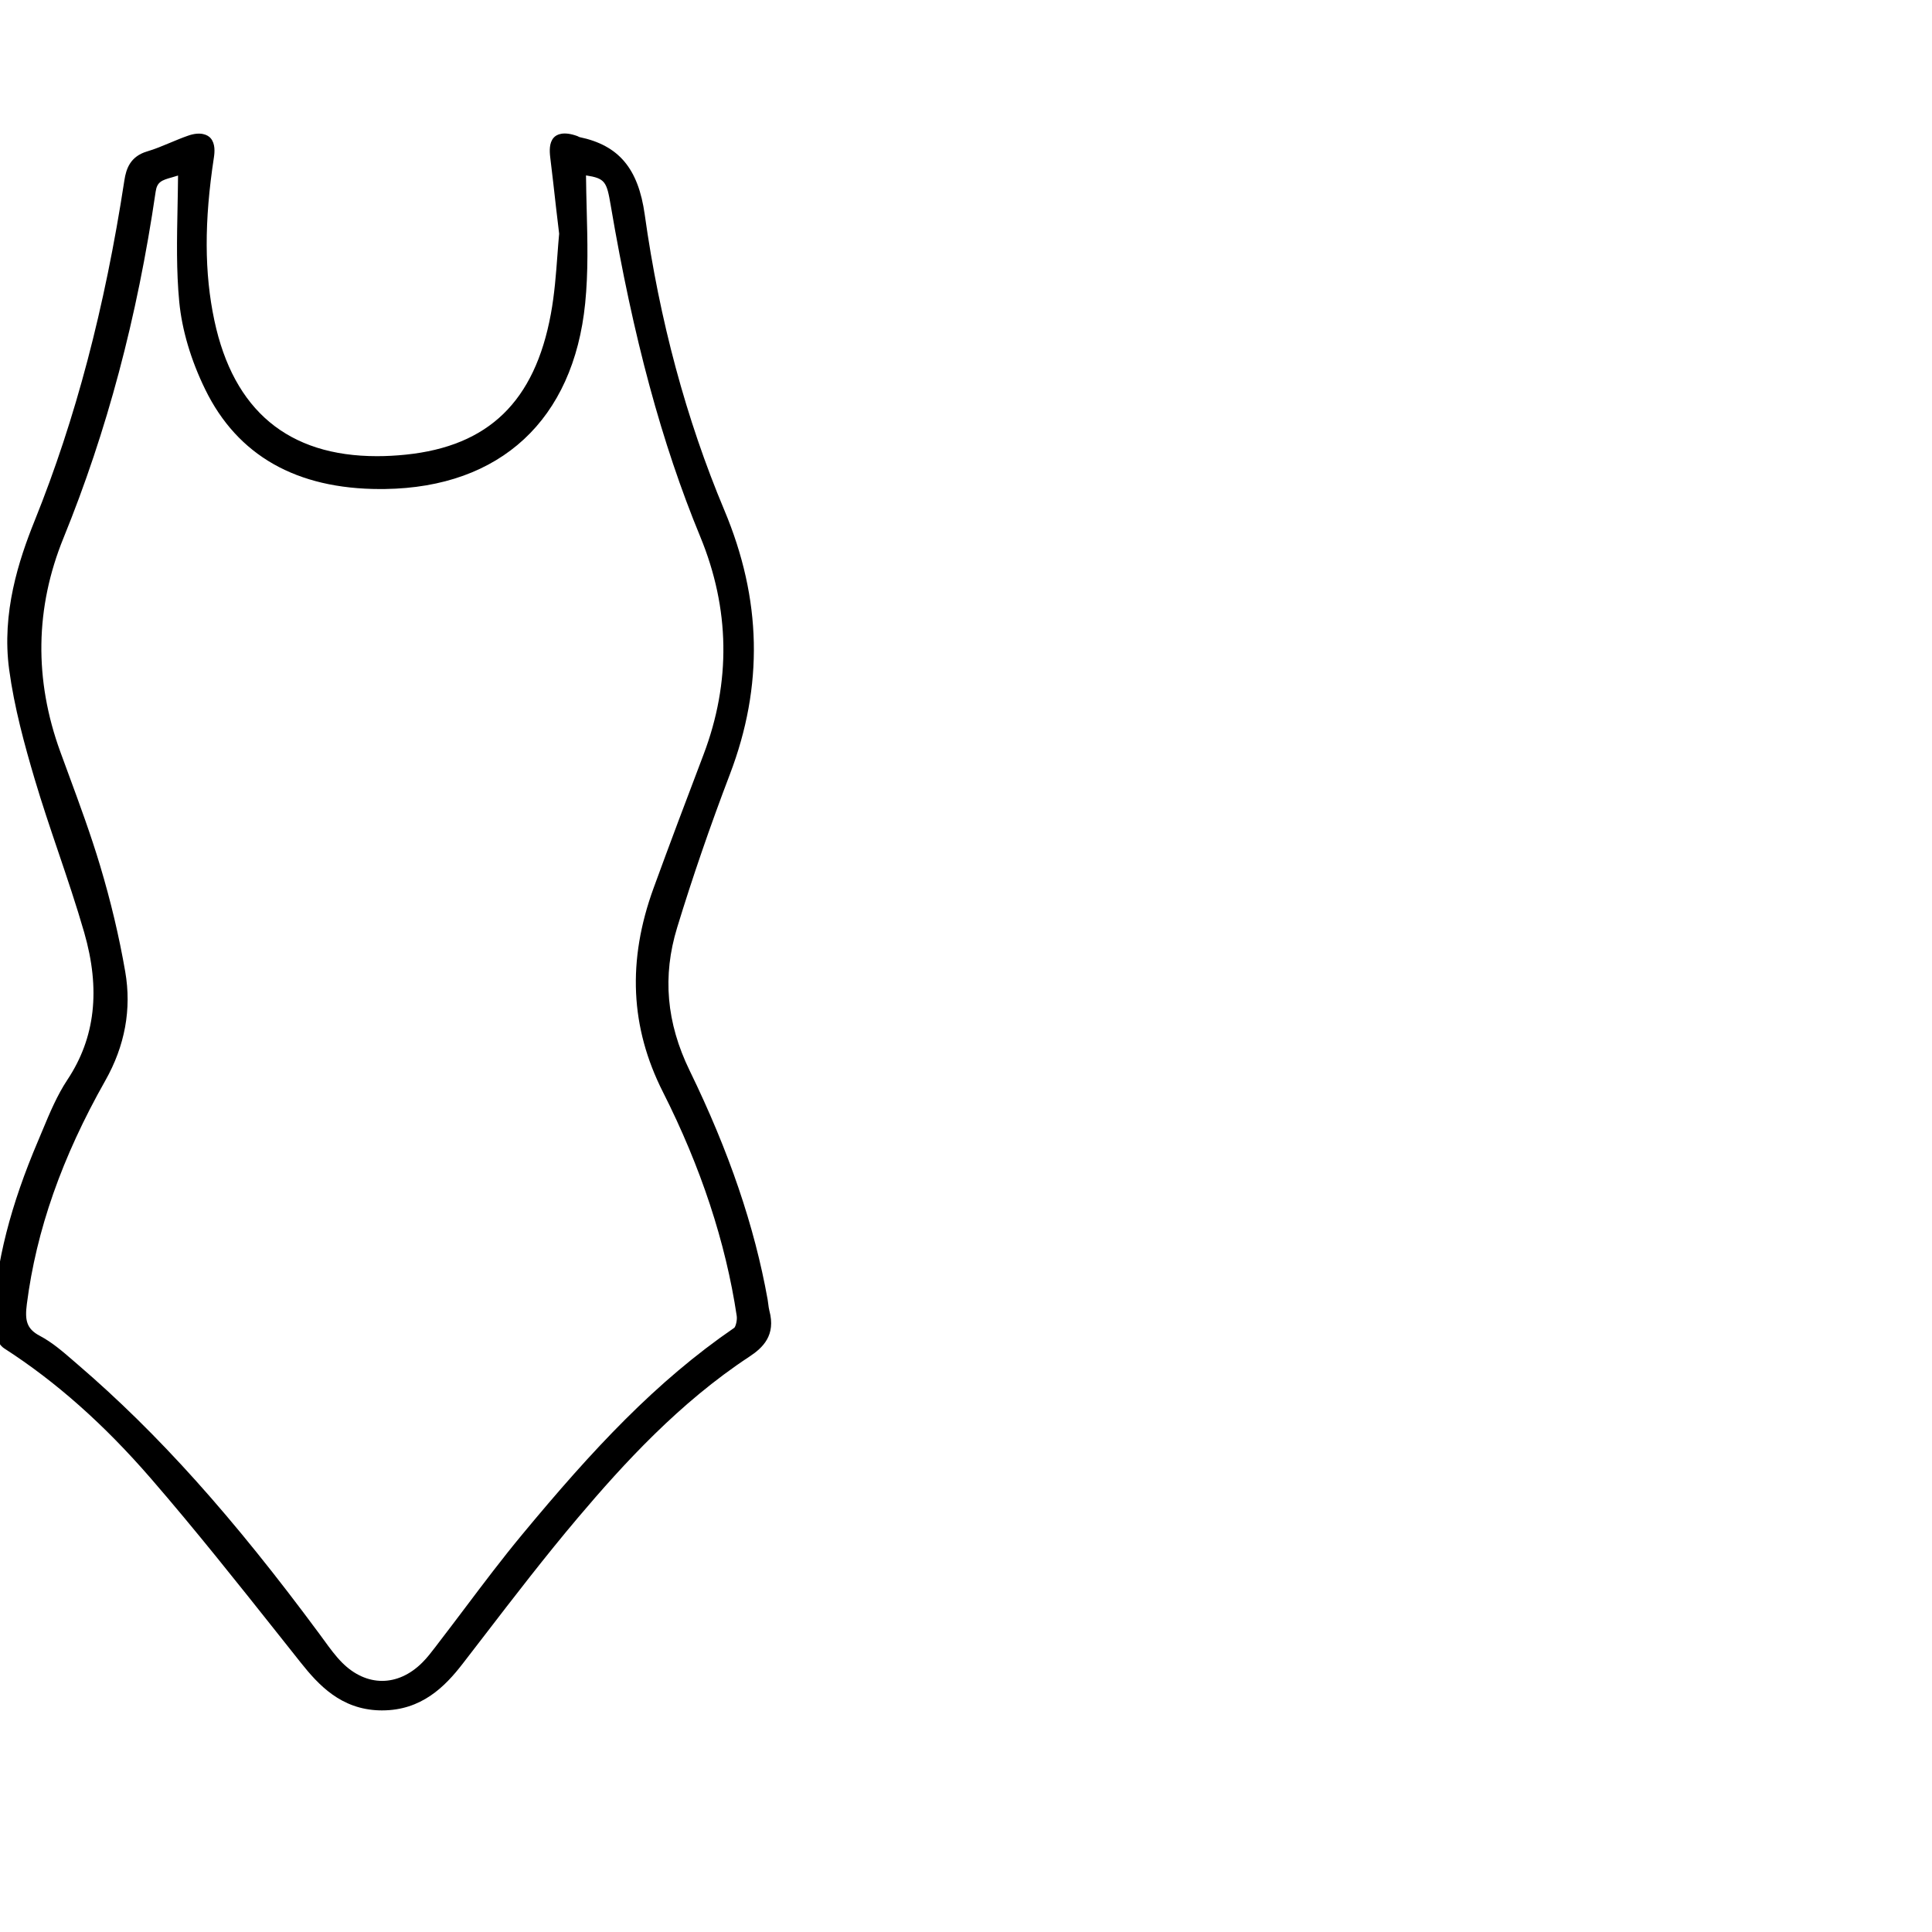 <?xml version="1.0" encoding="utf-8"?>
<!-- Generator: Adobe Illustrator 16.0.0, SVG Export Plug-In . SVG Version: 6.00 Build 0)  -->
<!DOCTYPE svg PUBLIC "-//W3C//DTD SVG 1.1//EN" "http://www.w3.org/Graphics/SVG/1.1/DTD/svg11.dtd">
<svg version="1.1" id="Camada_1" xmlns="http://www.w3.org/2000/svg" xmlns:xlink="http://www.w3.org/1999/xlink" x="0px" y="0px"
	 width="70px" height="70px" viewBox="0 0 70 70" enable-background="new 0 0 70 70" xml:space="preserve">
<path d="M27.876,47.489c-0.02-0.075-0.029-0.153-0.039-0.232c-0.007-0.057-0.015-0.113-0.024-0.171
	c-0.473-2.649-1.397-5.363-2.825-8.295c-0.844-1.733-0.992-3.429-0.453-5.185c0.552-1.808,1.195-3.676,1.911-5.554
	c1.222-3.206,1.155-6.338-0.205-9.575c-1.378-3.282-2.348-6.883-2.881-10.703c-0.234-1.673-0.942-2.511-2.365-2.807L20.917,4.93
	c-0.501-0.183-0.752-0.06-0.856,0.059c-0.166,0.188-0.153,0.484-0.124,0.72c0.073,0.59,0.139,1.182,0.215,1.857l0.107,0.902
	c-0.023,0.241-0.042,0.504-0.063,0.781c-0.049,0.659-0.104,1.407-0.238,2.131c-0.585,3.167-2.256,4.785-5.258,5.093
	c-0.357,0.037-0.706,0.055-1.039,0.055c0,0,0,0,0,0c-3.217,0-5.2-1.655-5.894-4.917C7.402,9.895,7.396,8.02,7.749,5.712
	c0.032-0.207,0.054-0.505-0.117-0.705C7.528,4.885,7.265,4.756,6.811,4.917C6.593,4.993,6.38,5.082,6.167,5.171
	C5.882,5.29,5.613,5.403,5.334,5.485C4.72,5.666,4.571,6.115,4.507,6.531c-0.71,4.633-1.773,8.666-3.249,12.329
	c-0.578,1.434-1.205,3.345-0.926,5.402c0.186,1.372,0.555,2.719,0.926,3.972c0.265,0.893,0.568,1.788,0.861,2.653
	c0.32,0.945,0.65,1.921,0.93,2.892c0.6,2.077,0.402,3.823-0.605,5.34c-0.374,0.564-0.64,1.2-0.896,1.815l-0.16,0.382
	c-1.01,2.367-1.529,4.407-1.635,6.419c-0.017,0.322,0.077,0.912,0.402,1.121c1.873,1.207,3.611,2.748,5.314,4.714
	c1.591,1.837,3.131,3.777,4.62,5.652l0.804,1.013c0.65,0.818,1.46,1.694,2.853,1.735l0.099,0.001c1.422,0,2.274-0.855,2.919-1.692
	l0.736-0.955c1.108-1.442,2.254-2.933,3.446-4.342c1.646-1.945,3.669-4.159,6.202-5.826C27.643,48.831,28.116,48.379,27.876,47.489z
	 M26.605,48.108c-2.84,1.948-5.127,4.404-7.688,7.494c-0.714,0.86-1.398,1.768-2.059,2.645c-0.328,0.435-0.656,0.87-0.989,1.302
	l-0.078,0.103c-0.161,0.21-0.312,0.408-0.487,0.582c-0.887,0.889-2.03,0.89-2.912,0.003c-0.24-0.242-0.443-0.521-0.657-0.816
	l-0.157-0.214c-3.145-4.254-5.849-7.269-8.766-9.772l-0.162-0.14c-0.373-0.323-0.758-0.657-1.205-0.894
	c-0.495-0.259-0.546-0.579-0.472-1.156c0.342-2.67,1.271-5.315,2.839-8.087c0.717-1.266,0.96-2.596,0.725-3.953
	c-0.22-1.272-0.527-2.564-0.911-3.842c-0.334-1.116-0.743-2.226-1.138-3.299l-0.304-0.828c-0.951-2.611-0.913-5.215,0.115-7.741
	c1.577-3.872,2.67-7.977,3.34-12.549C5.69,6.591,5.857,6.53,6.231,6.426c0.071-0.02,0.145-0.041,0.22-0.066
	C6.448,6.742,6.44,7.12,6.433,7.494c-0.024,1.187-0.046,2.308,0.061,3.438c0.098,1.02,0.423,2.119,0.942,3.179
	c1.17,2.395,3.306,3.608,6.346,3.608l0.165-0.001c4.186-0.058,6.83-2.51,7.255-6.729c0.114-1.128,0.084-2.281,0.055-3.396
	c-0.011-0.413-0.021-0.826-0.025-1.238c0.699,0.108,0.75,0.233,0.895,1.083c0.817,4.809,1.848,8.623,3.243,12.003
	c1.079,2.614,1.118,5.273,0.118,7.905c-0.611,1.608-1.219,3.216-1.808,4.832c-0.957,2.628-0.846,5.044,0.339,7.387
	c1.375,2.719,2.275,5.449,2.674,8.115C26.716,47.836,26.653,48.065,26.605,48.108z"/>
</svg>
